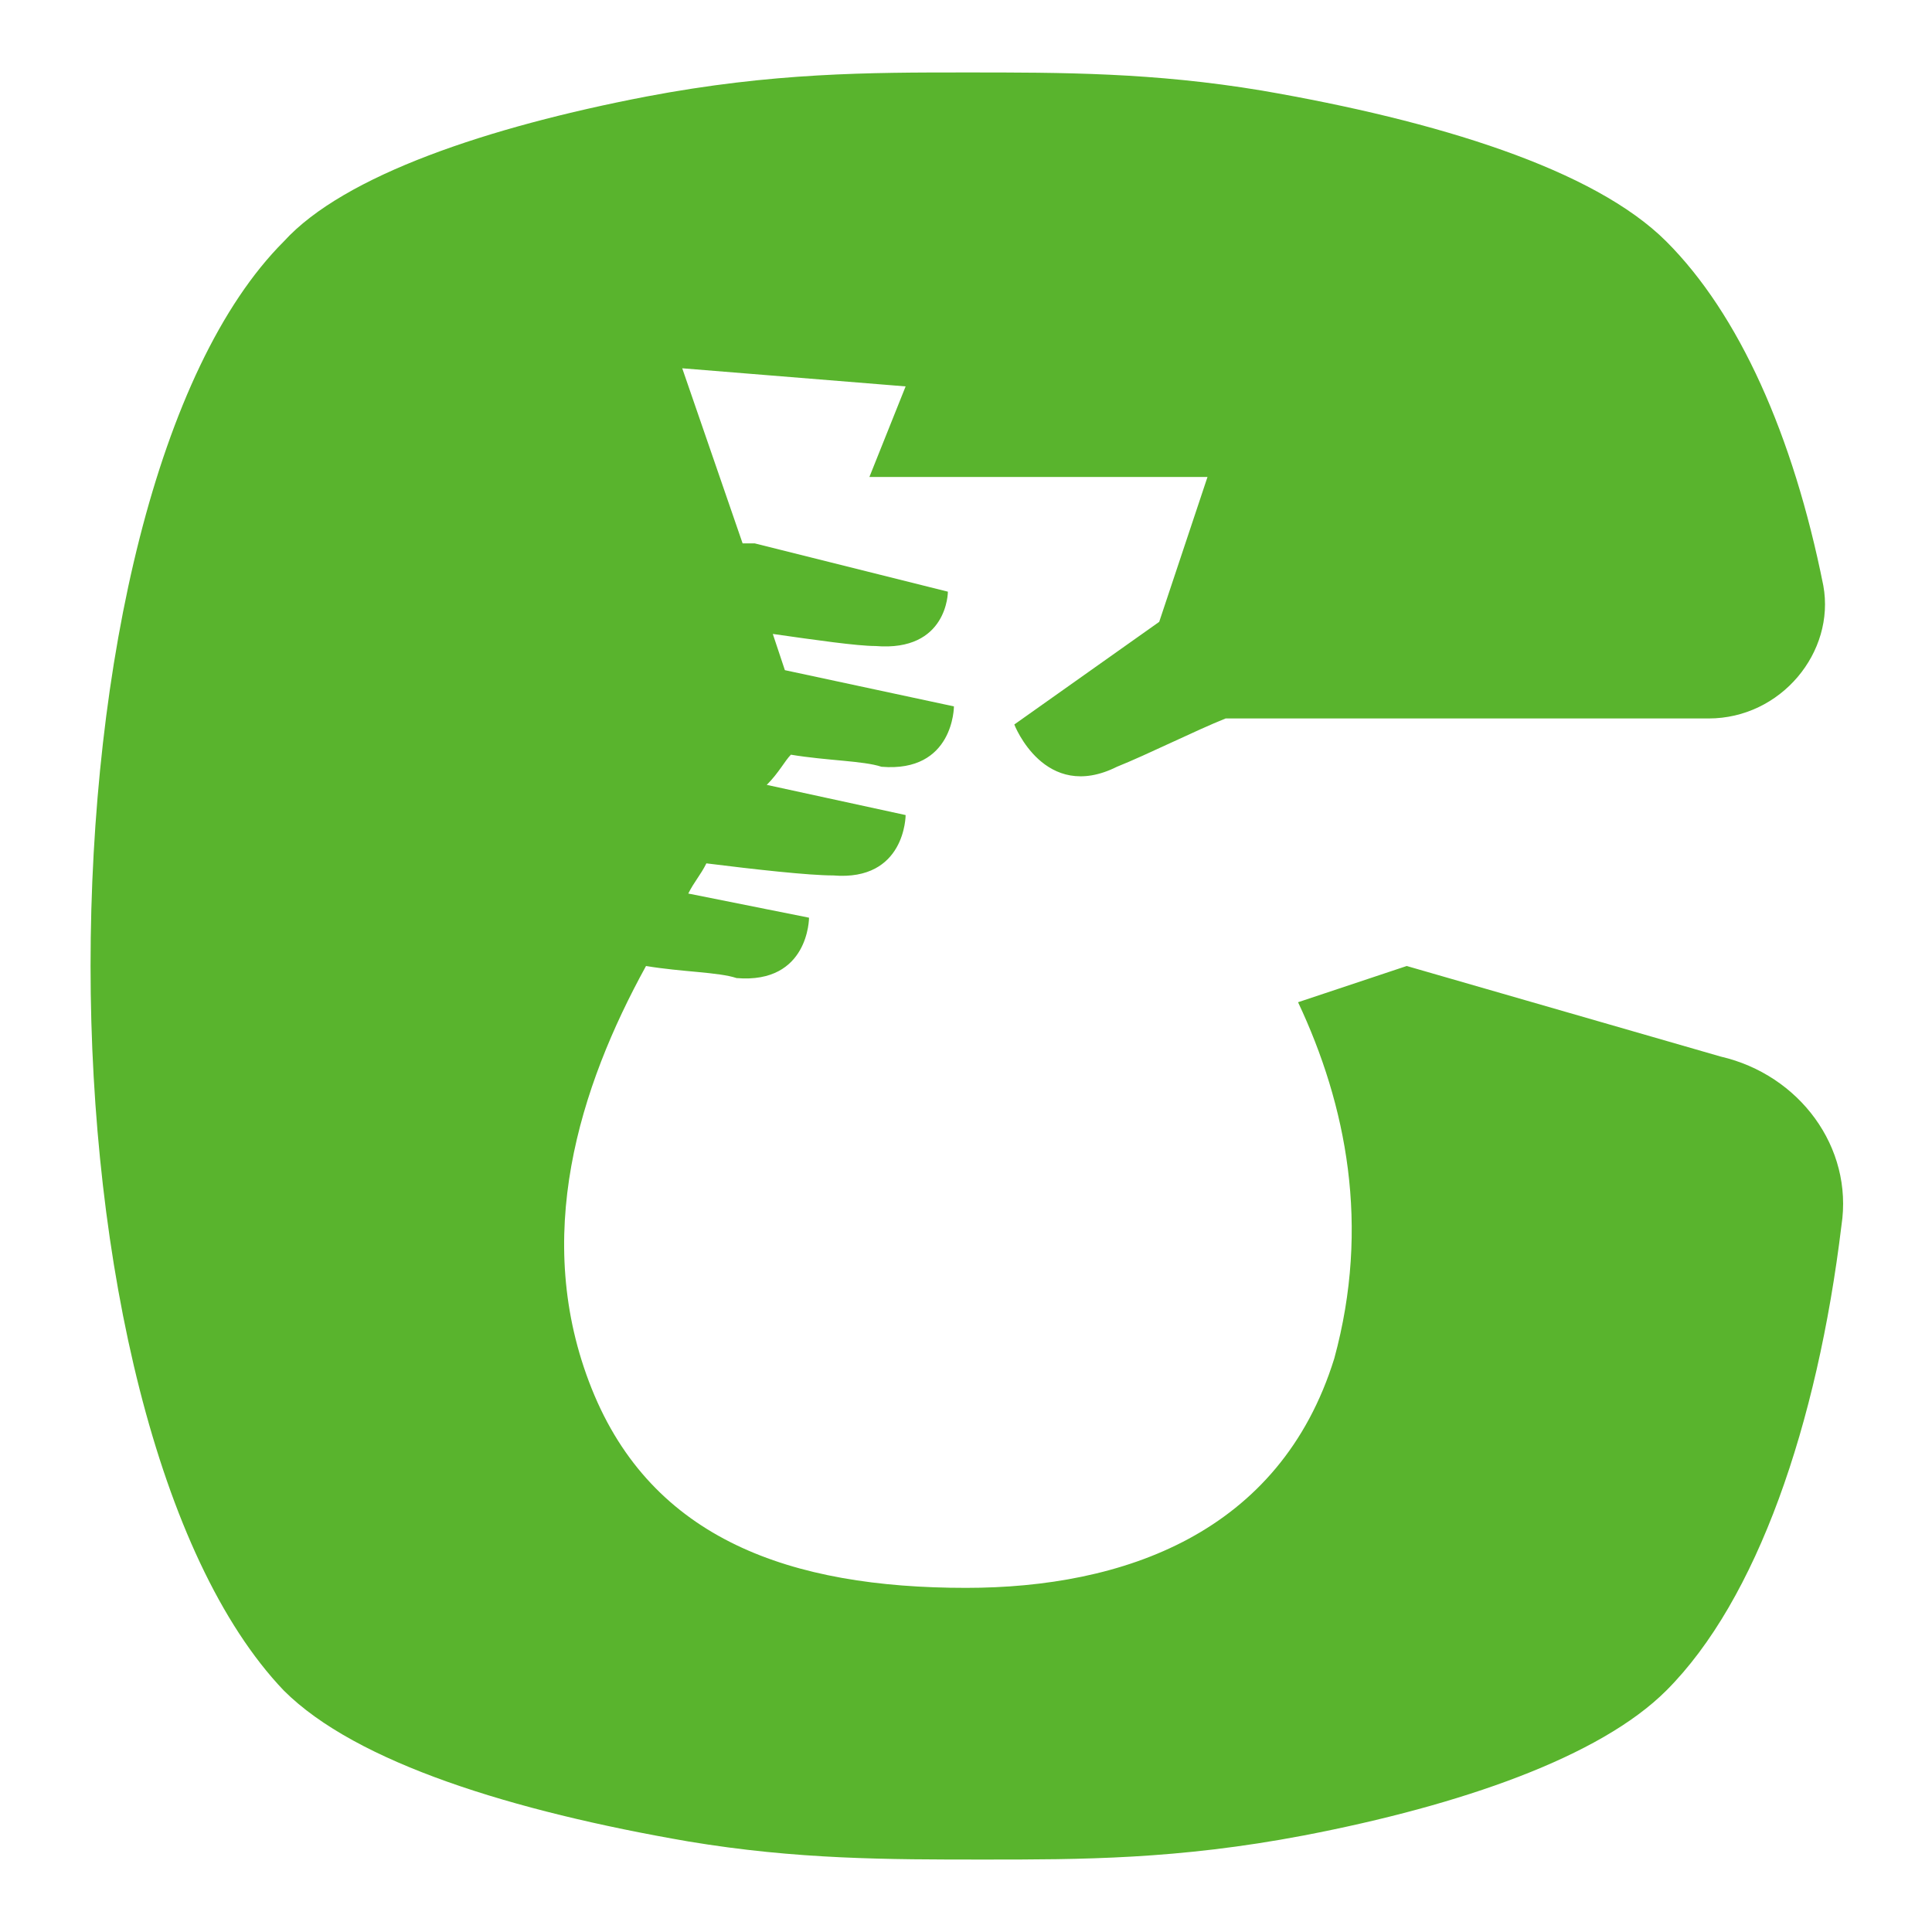 <?xml version="1.0" encoding="utf-8"?>
<!-- Generator: Adobe Illustrator 24.1.0, SVG Export Plug-In . SVG Version: 6.00 Build 0)  -->
<svg version="1.1" id="Layer_1" xmlns="http://www.w3.org/2000/svg" xmlns:xlink="http://www.w3.org/1999/xlink" x="0px" y="0px"
	 width="32px" height="32px" viewBox="0 0 32 32" style="enable-background:new 0 0 32 32;" xml:space="preserve">
<style type="text/css">
	.st0{fill:#59B42D;}
</style>
<path class="st0" d="M23.3,16l-1.8,0.6c0.8,1.7,1.2,3.7,0.6,5.9c-0.9,2.9-3.5,3.8-6.1,3.8c-2.9,0-5.2-0.8-6.2-3.3
	c-1-2.5-0.2-5,0.9-7c0.6,0.1,1.2,0.1,1.5,0.2c1.2,0.1,1.2-1,1.2-1l-2-0.4c0.1-0.2,0.2-0.3,0.3-0.5c0.8,0.1,1.7,0.2,2.1,0.2
	c1.2,0.1,1.2-1,1.2-1l-2.3-0.5c0.2-0.2,0.3-0.4,0.4-0.5c0.6,0.1,1.2,0.1,1.5,0.2c1.2,0.1,1.2-1,1.2-1l-2.8-0.6l-0.2-0.6
	c0.7,0.1,1.4,0.2,1.7,0.2c1.2,0.1,1.2-0.9,1.2-0.9l-3.2-0.8l-0.2,0l-1-2.9L15,6.4l-0.6,1.5H20l-0.8,2.4L16.8,12c0,0,0.5,1.3,1.7,0.7
	c0.5-0.2,1.3-0.6,1.8-0.8c2.3,0,5.5,0,8,0c1.2,0,2.1-1.1,1.9-2.2c-0.5-2.5-1.4-4.5-2.6-5.7c-1.2-1.2-3.8-2-6.7-2.5
	c-1.8-0.3-3.3-0.3-4.9-0.3c-1.6,0-3.2,0-5.3,0.4C8.1,2.1,5.7,2.9,4.7,4c-2.1,2.1-3.2,7-3.2,12c0,4.9,1.1,9.8,3.2,12
	c1.2,1.2,3.8,2,6.7,2.5c1.8,0.3,3.3,0.3,4.9,0.3c1.6,0,3.2,0,5.3-0.4c2.6-0.5,4.9-1.3,6-2.4c1.5-1.5,2.5-4.4,2.9-7.7
	c0.2-1.3-0.7-2.5-2-2.8L23.3,16z"/>
</svg>
